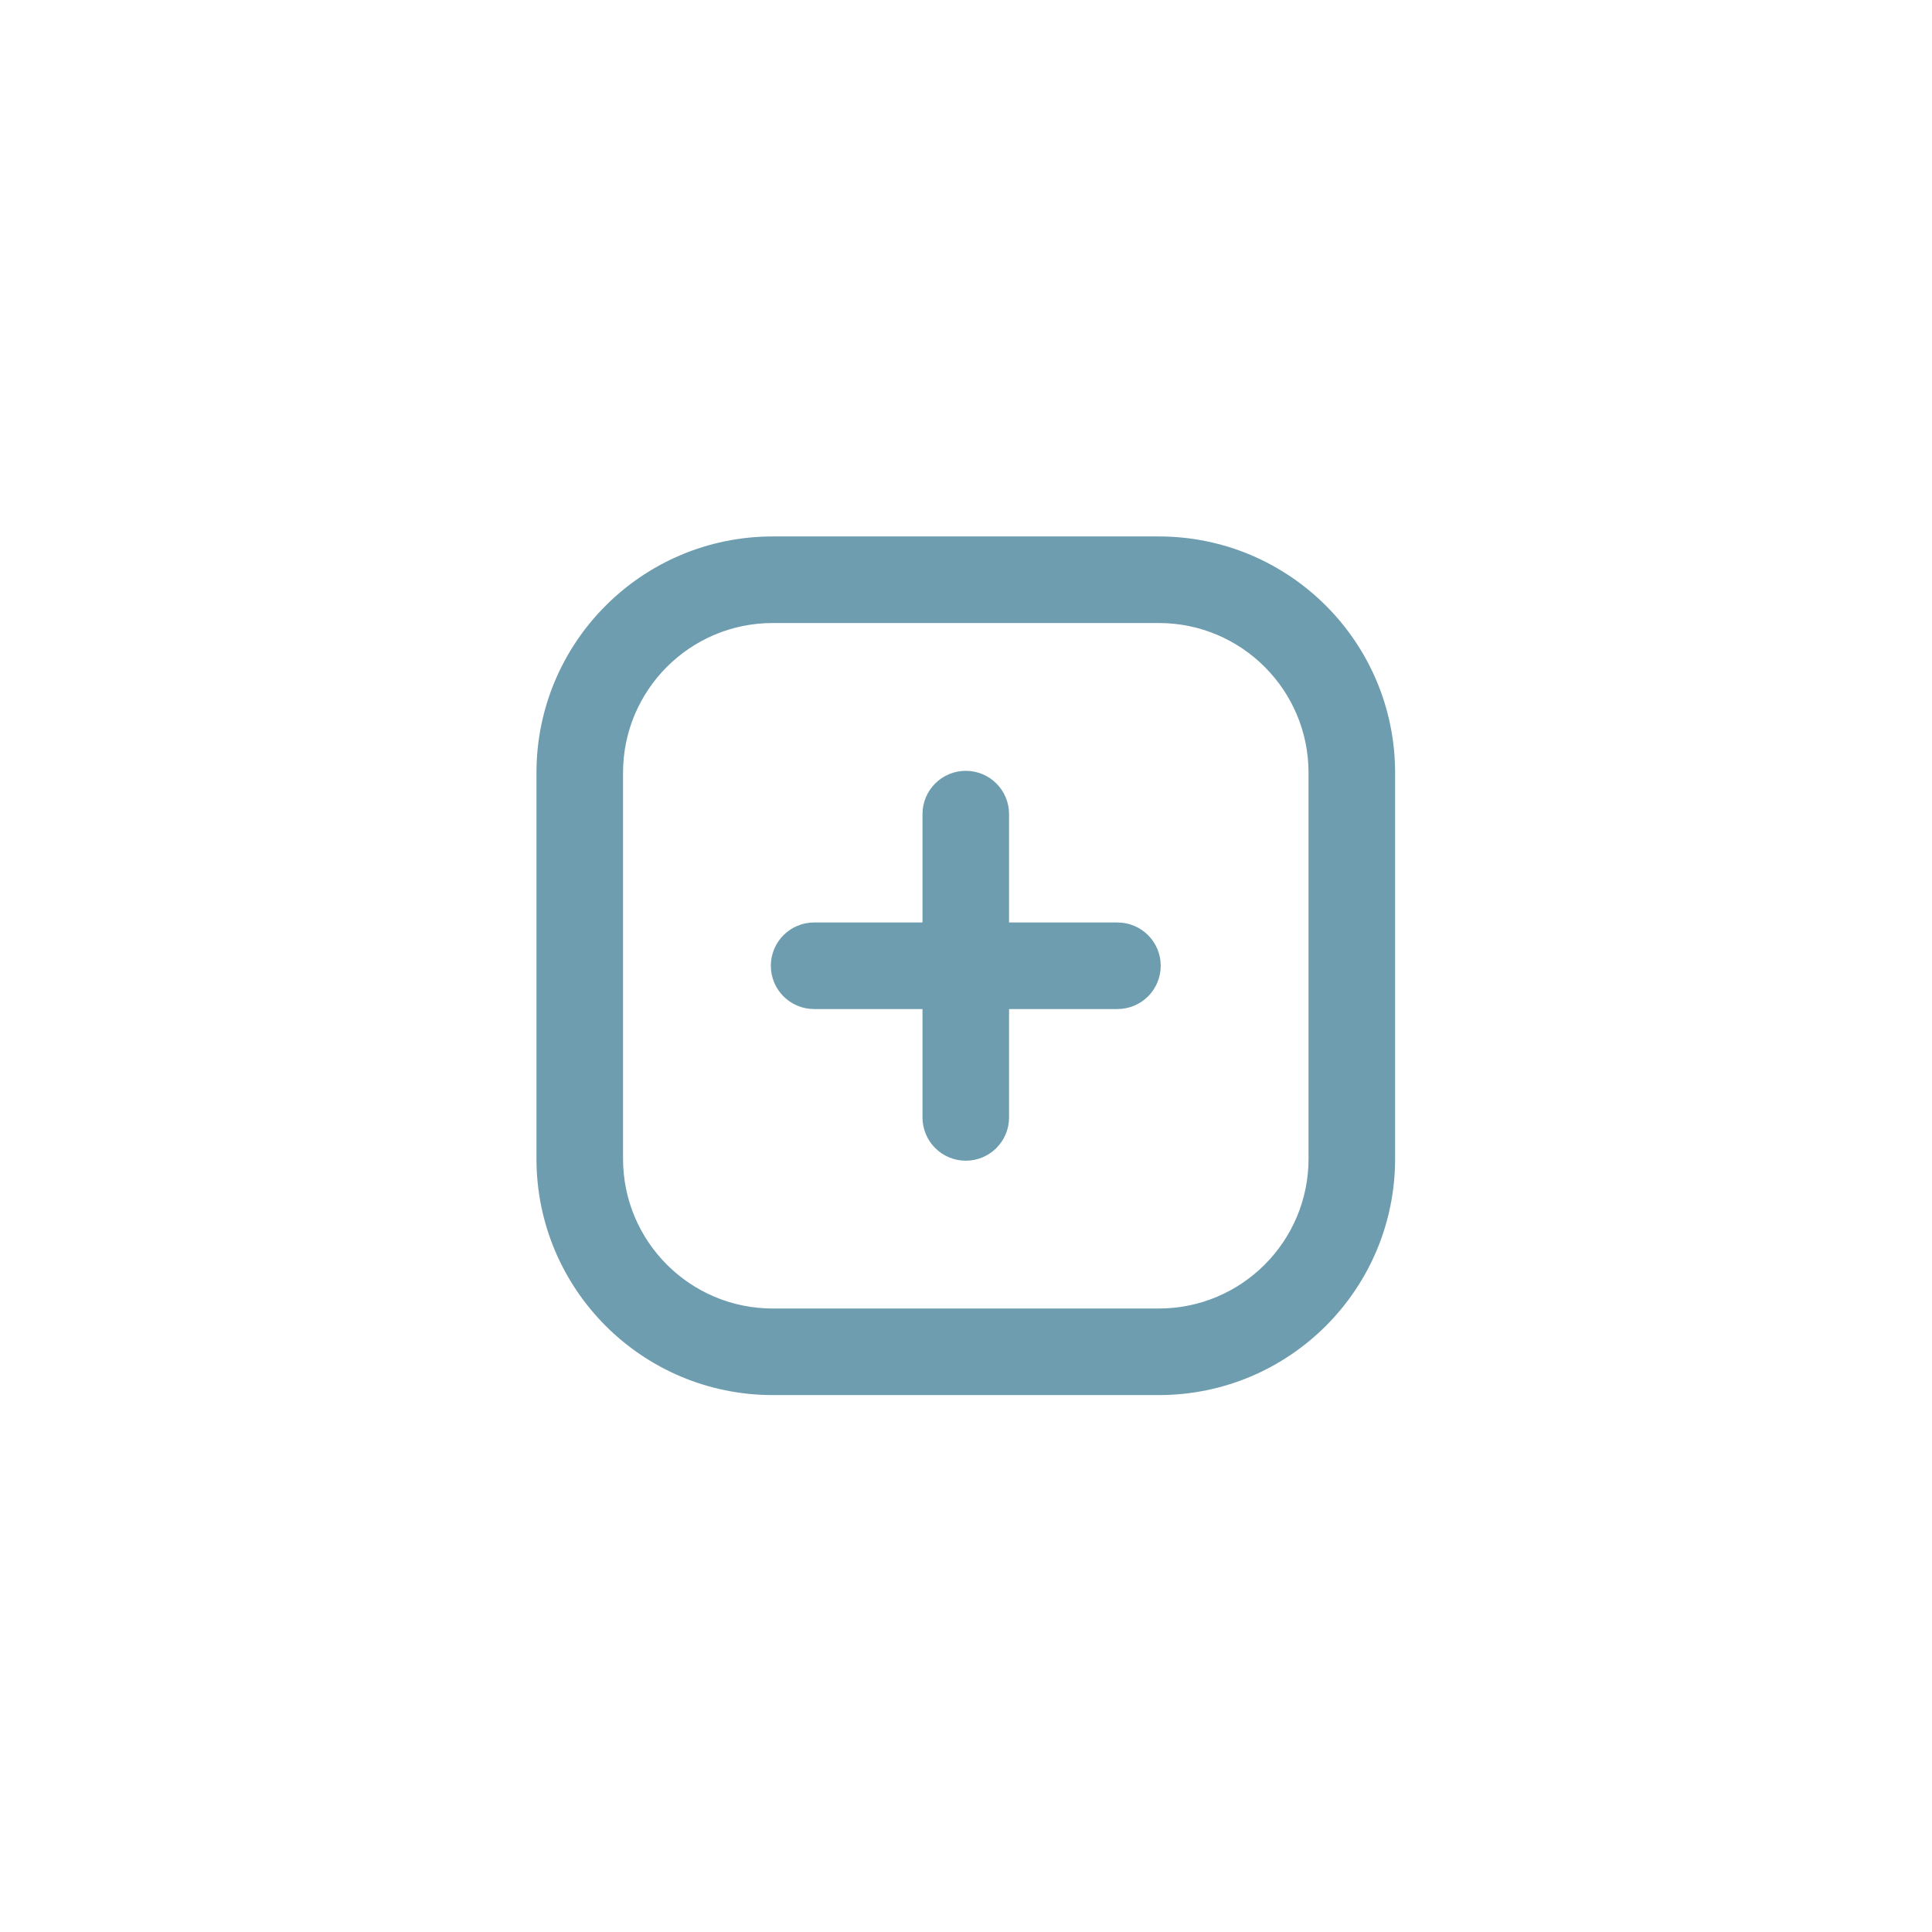<?xml version="1.0" encoding="UTF-8" standalone="no"?>
<!-- Created with Inkscape (http://www.inkscape.org/) -->

<svg
   width="372.335"
   height="372.335"
   viewBox="0 0 98.514 98.514"
   version="1.1"
   id="svg5"
   inkscape:version="1.1.2 (b8e25be833, 2022-02-05)"
   sodipodi:docname="icon_mehr.svg"
   xmlns:inkscape="http://www.inkscape.org/namespaces/inkscape"
   xmlns:sodipodi="http://sodipodi.sourceforge.net/DTD/sodipodi-0.dtd"
   xmlns="http://www.w3.org/2000/svg"
   xmlns:svg="http://www.w3.org/2000/svg">
  <sodipodi:namedview
     id="namedview7"
     pagecolor="#ffffff"
     bordercolor="#666666"
     borderopacity="1.0"
     inkscape:pageshadow="2"
     inkscape:pageopacity="0.0"
     inkscape:pagecheckerboard="0"
     inkscape:document-units="mm"
     showgrid="false"
     fit-margin-top="0"
     fit-margin-left="0"
     fit-margin-right="0"
     fit-margin-bottom="0"
     units="px"
     inkscape:zoom="1.0255231"
     inkscape:cx="185.75886"
     inkscape:cy="185.75886"
     inkscape:window-width="3840"
     inkscape:window-height="2054"
     inkscape:window-x="-11"
     inkscape:window-y="-11"
     inkscape:window-maximized="1"
     inkscape:current-layer="layer1" />
  <defs
     id="defs2" />
  <g
     inkscape:label="Ebene 1"
     inkscape:groupmode="layer"
     id="layer1"
     transform="translate(-167.067,-126.763)">
    <g
       style="fill:#6d9dae;fill-opacity:1;stroke:#6d9dae;stroke-width:2.279;stroke-miterlimit:4;stroke-dasharray:none;stroke-opacity:1"
       id="g63719"
       transform="matrix(0.703,0,0,0.703,193.817,153.512)">
      <g
         fill="#000000"
         id="g63708"
         style="fill:#6d9dae;fill-opacity:1;stroke:#6d9dae;stroke-width:2.279;stroke-miterlimit:4;stroke-dasharray:none;stroke-opacity:1">
        <path
           d="m 19,32 c 0,-1.105 0.895,-2 2,-2 h 9 v -9 c 0,-1.105 0.895,-2 2,-2 1.105,0 2,0.895 2,2 v 9 h 9 c 1.105,0 2,0.895 2,2 0,1.105 -0.895,2 -2,2 h -9 v 9 c 0,1.105 -0.895,2 -2,2 -1.105,0 -2,-0.895 -2,-2 v -9 h -9 c -1.105,0 -2,-0.895 -2,-2 z"
           id="path63704"
           style="fill:#6d9dae;fill-opacity:1;stroke:#6d9dae;stroke-width:2.279;stroke-miterlimit:4;stroke-dasharray:none;stroke-opacity:1" />
        <path
           clip-rule="evenodd"
           d="M 2,18 C 2,9.163 9.163,2 18,2 h 28 c 8.837,0 16,7.163 16,16 v 28 c 0,8.837 -7.163,16 -16,16 H 18 C 9.163,62 2,54.837 2,46 Z M 18,6 C 11.373,6 6,11.373 6,18 v 28 c 0,6.627 5.373,12 12,12 h 28 c 6.627,0 12,-5.373 12,-12 V 18 C 58,11.373 52.627,6 46,6 Z"
           fill-rule="evenodd"
           id="path63706"
           style="fill:#6d9dae;fill-opacity:1;stroke:#6d9dae;stroke-width:2.279;stroke-miterlimit:4;stroke-dasharray:none;stroke-opacity:1" />
      </g>
    </g>
  </g>
</svg>

